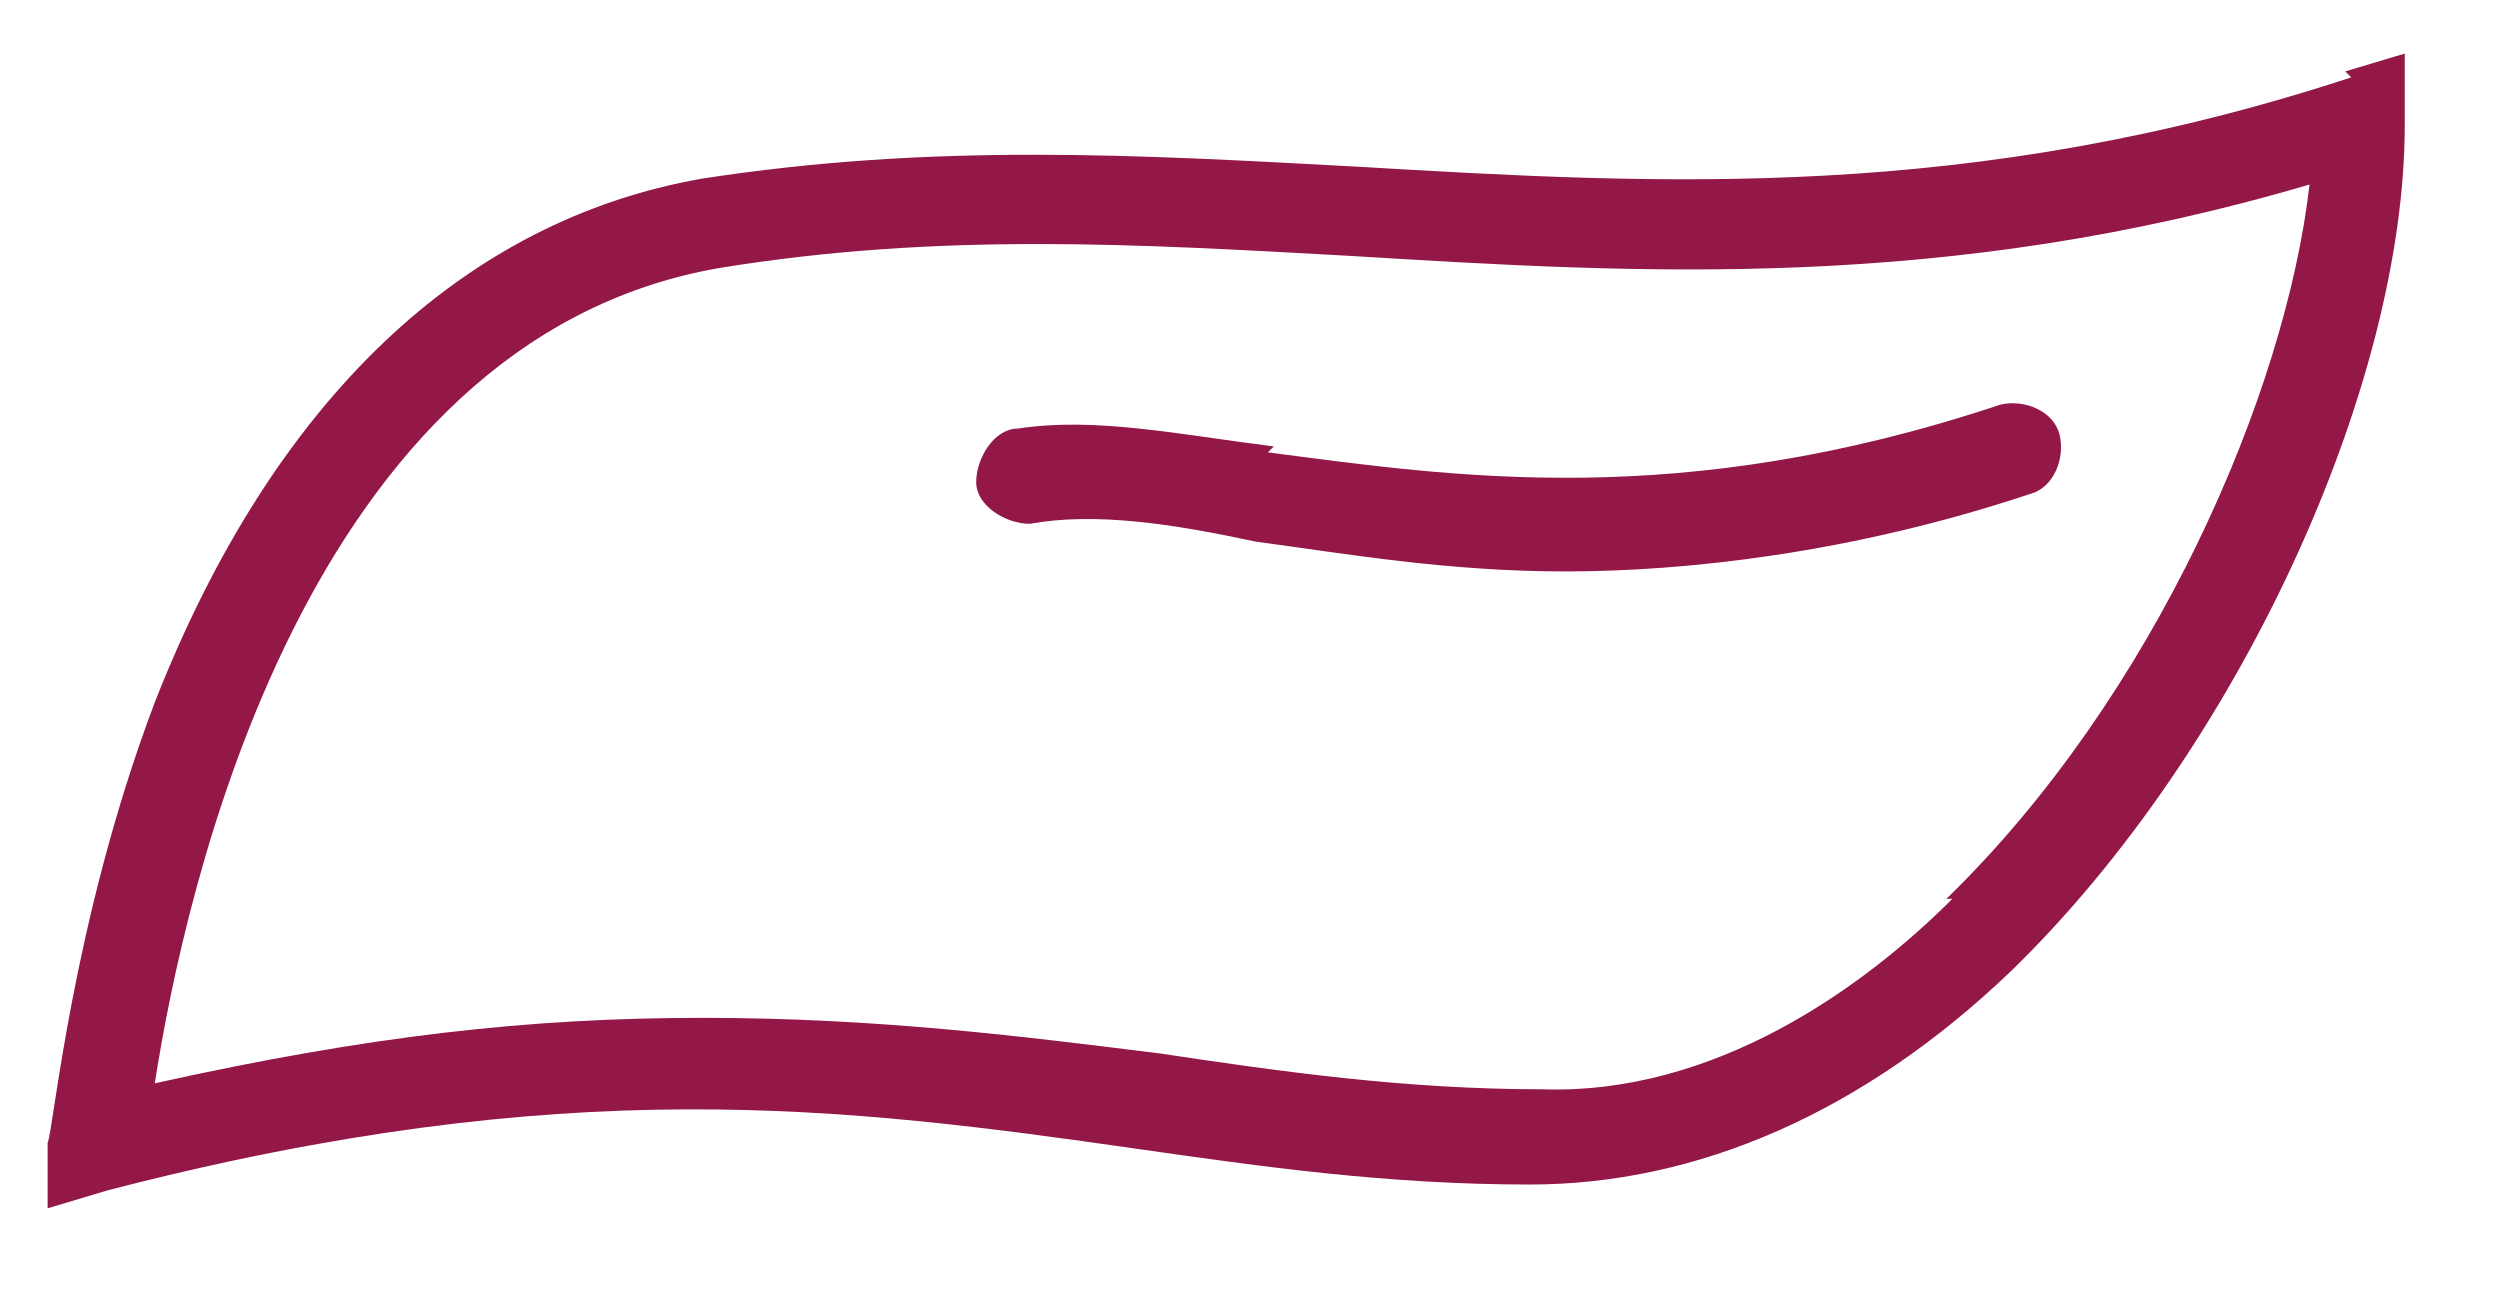 <svg xmlns="http://www.w3.org/2000/svg" viewBox="0 0 42 22"><g><g id="Ebene_1"><path d="M32.8,15.1c-1.5,1.5-4,3.3-6.9,3.2-2.3,0-4.4-.3-6.4-.6-2.4-.3-4.8-.6-7.7-.6s-5.6.3-9.2,1.1c.5-3.2,2.5-12.5,9.5-13.7,3.7-.6,7-.4,10.6-.2,4.9.3,10,.6,16.1-1.2-.4,3.5-2.6,8.6-6.1,12M39.5,1.3c-6.4,2.1-11.6,1.8-16.7,1.5-3.7-.2-7.1-.4-11,.2-4,.7-7.2,3.7-9.2,8.8-1.4,3.7-1.7,7.2-1.8,7.4v1.1c0,0,1-.3,1-.3,7.7-2,12.4-1.4,17.3-.7,2.1.3,4.2.6,6.6.6,2.8,0,5.6-1.2,8.1-3.6,3.8-3.7,6.6-9.8,6.6-14.2V.9l-1,.3Z" fill="#931747"></path><path d="M21.4,7.5c-1.6-.2-3-.5-4.3-.3-.4,0-.7.5-.7.9,0,.4.5.7.9.7,1.1-.2,2.4,0,3.8.3,1.5.2,3.2.5,5.2.5s4.8-.3,7.8-1.3c.4-.1.6-.6.5-1-.1-.4-.6-.6-1-.5-5.4,1.8-9.2,1.2-12.3.8" fill="#931747"></path></g></g></svg>